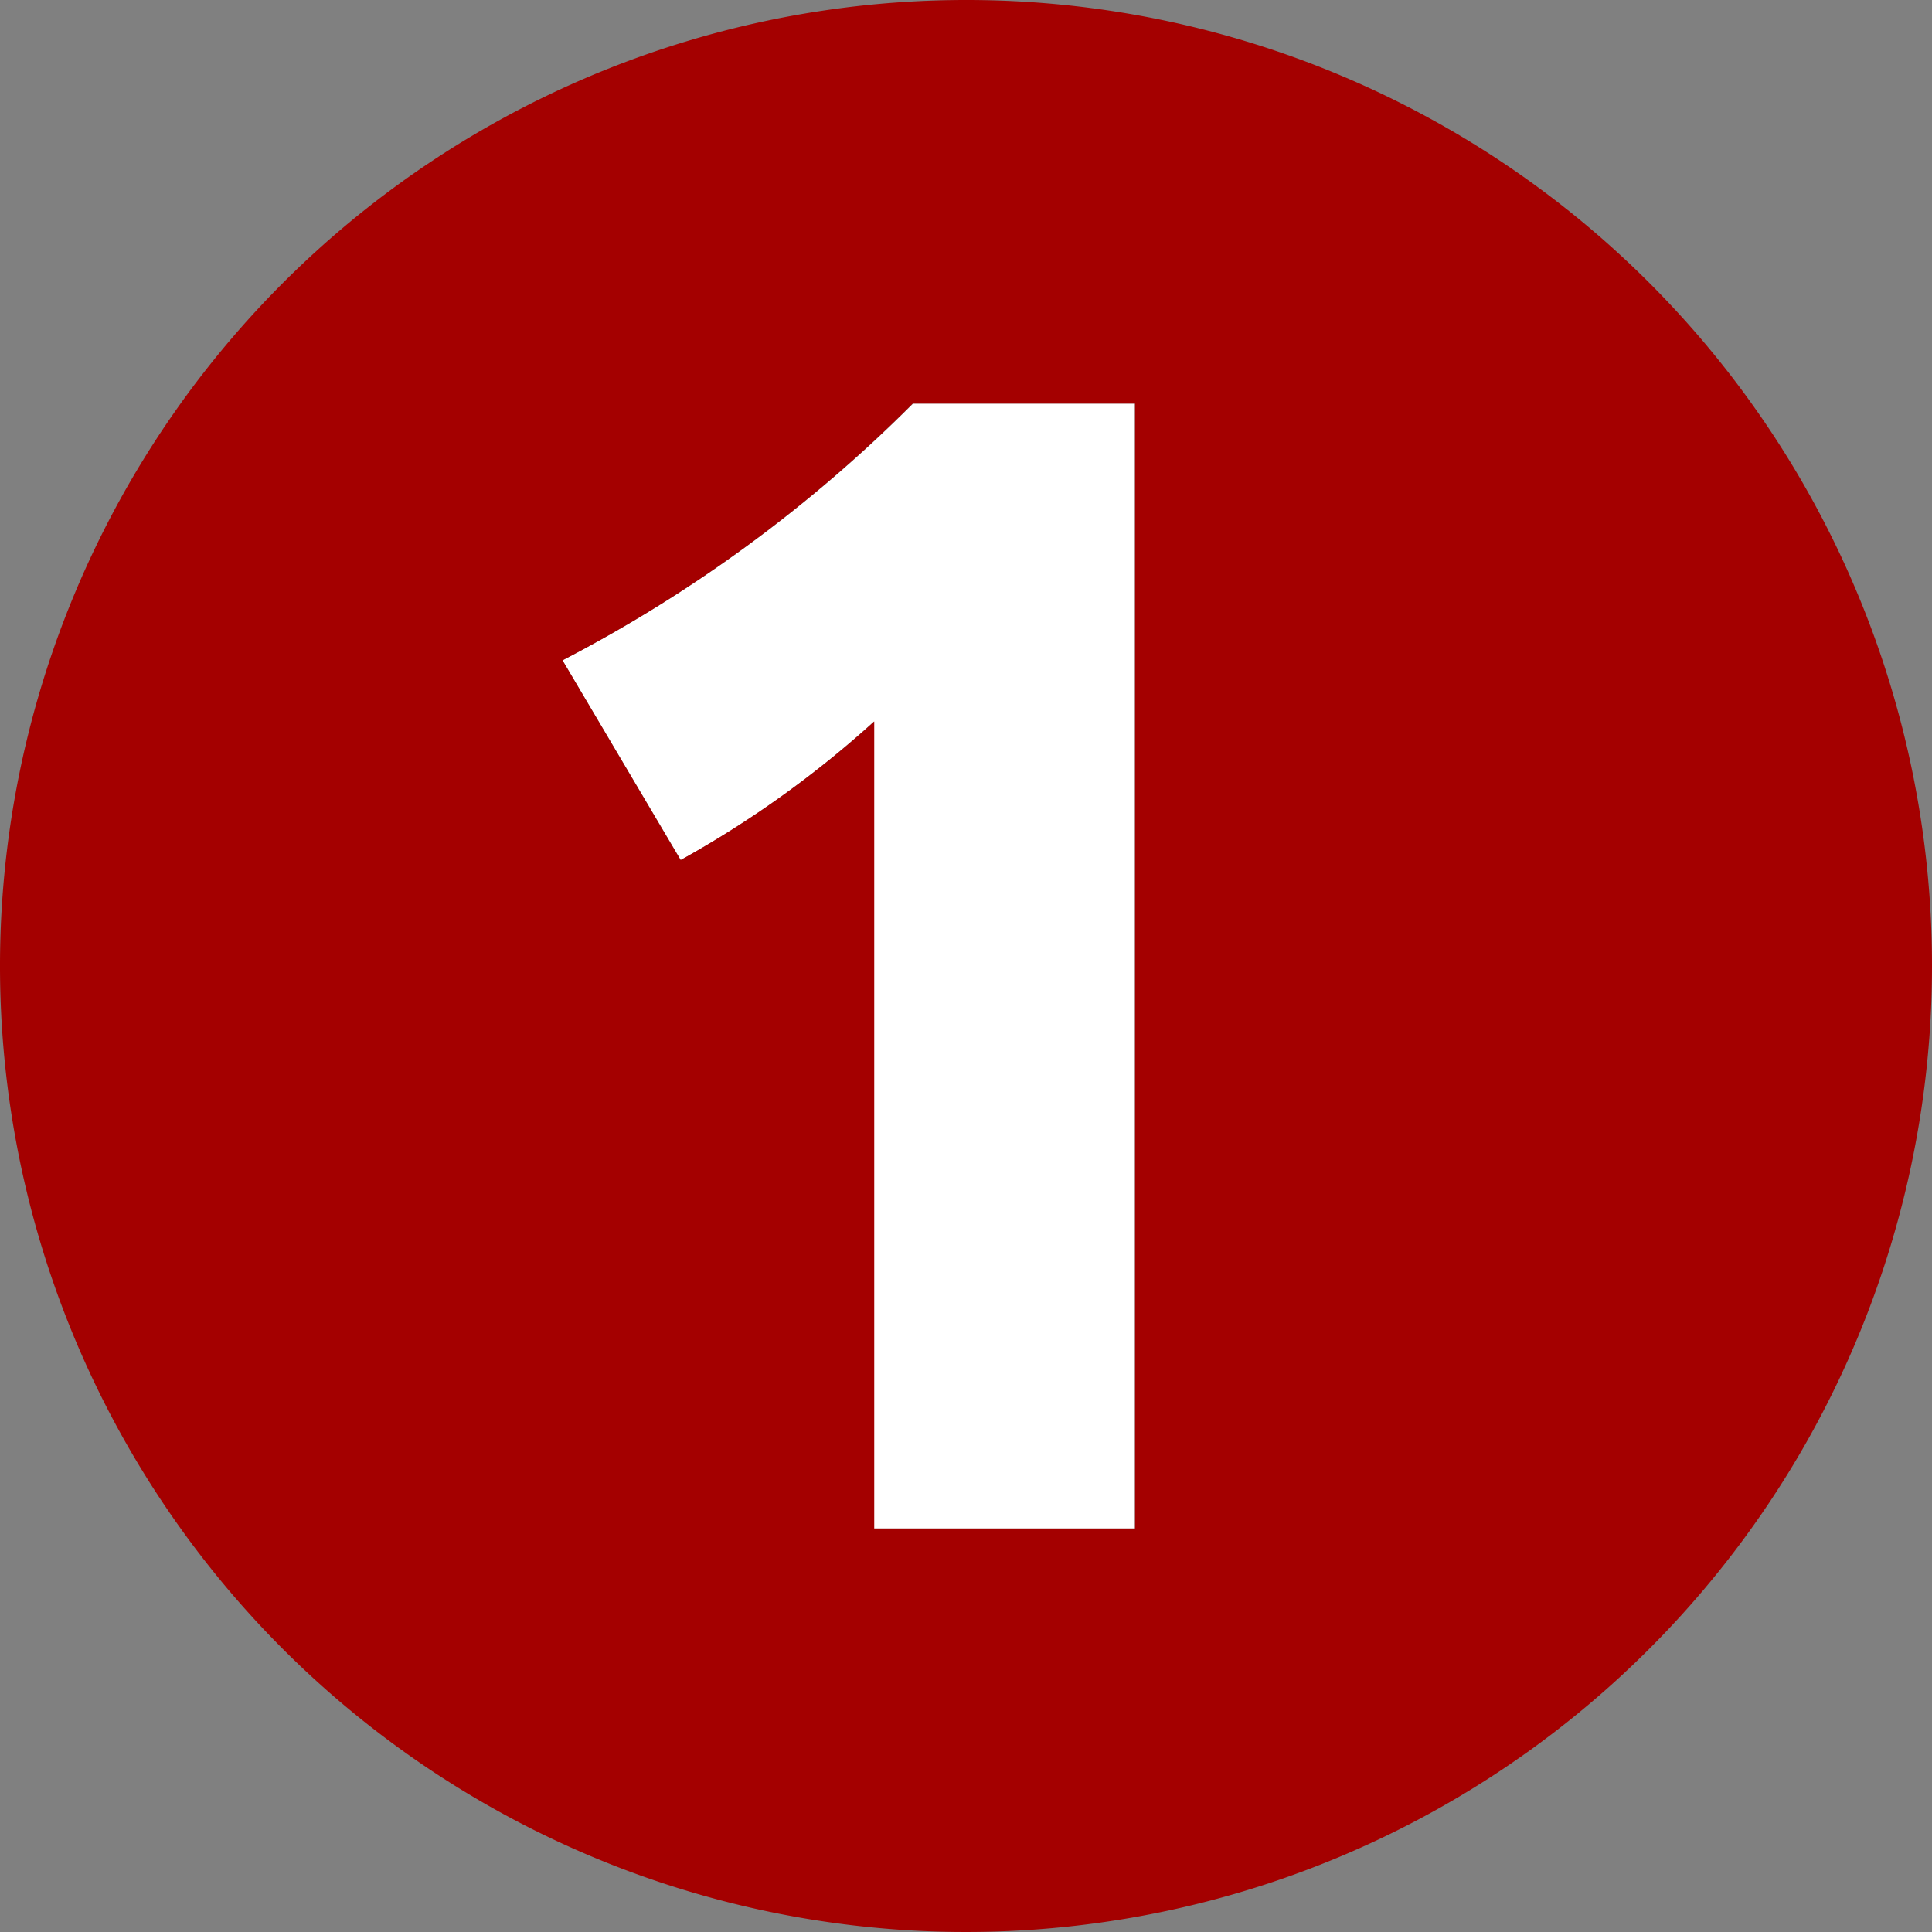 <svg id="ico_01" xmlns="http://www.w3.org/2000/svg" width="32" height="32" viewBox="0 0 32 32">
  <rect x="0" y="0" width="32" height="32" fill="#808080" stroke="none"/>
  <path id="パス_3559" data-name="パス 3559" d="M5.631,8.333,7.59,11.641a17.19,17.19,0,0,0,3.2-2.295V22.713h4.32V4.081H11.437A23.481,23.481,0,0,1,5.631,8.333" transform="translate(3.686 2.604)" fill="#fff"/>
  <path id="パス_3560" data-name="パス 3560" d="M16,.041a16,16,0,1,0,16,16,15.991,15.991,0,0,0-16-16m2.8,25.317h-4.32V11.991a17.148,17.148,0,0,1-3.207,2.295L9.317,10.978a23.472,23.472,0,0,0,5.8-4.252H18.8Z" transform="translate(0 -0.041)" fill="#a40000"/>
</svg>
